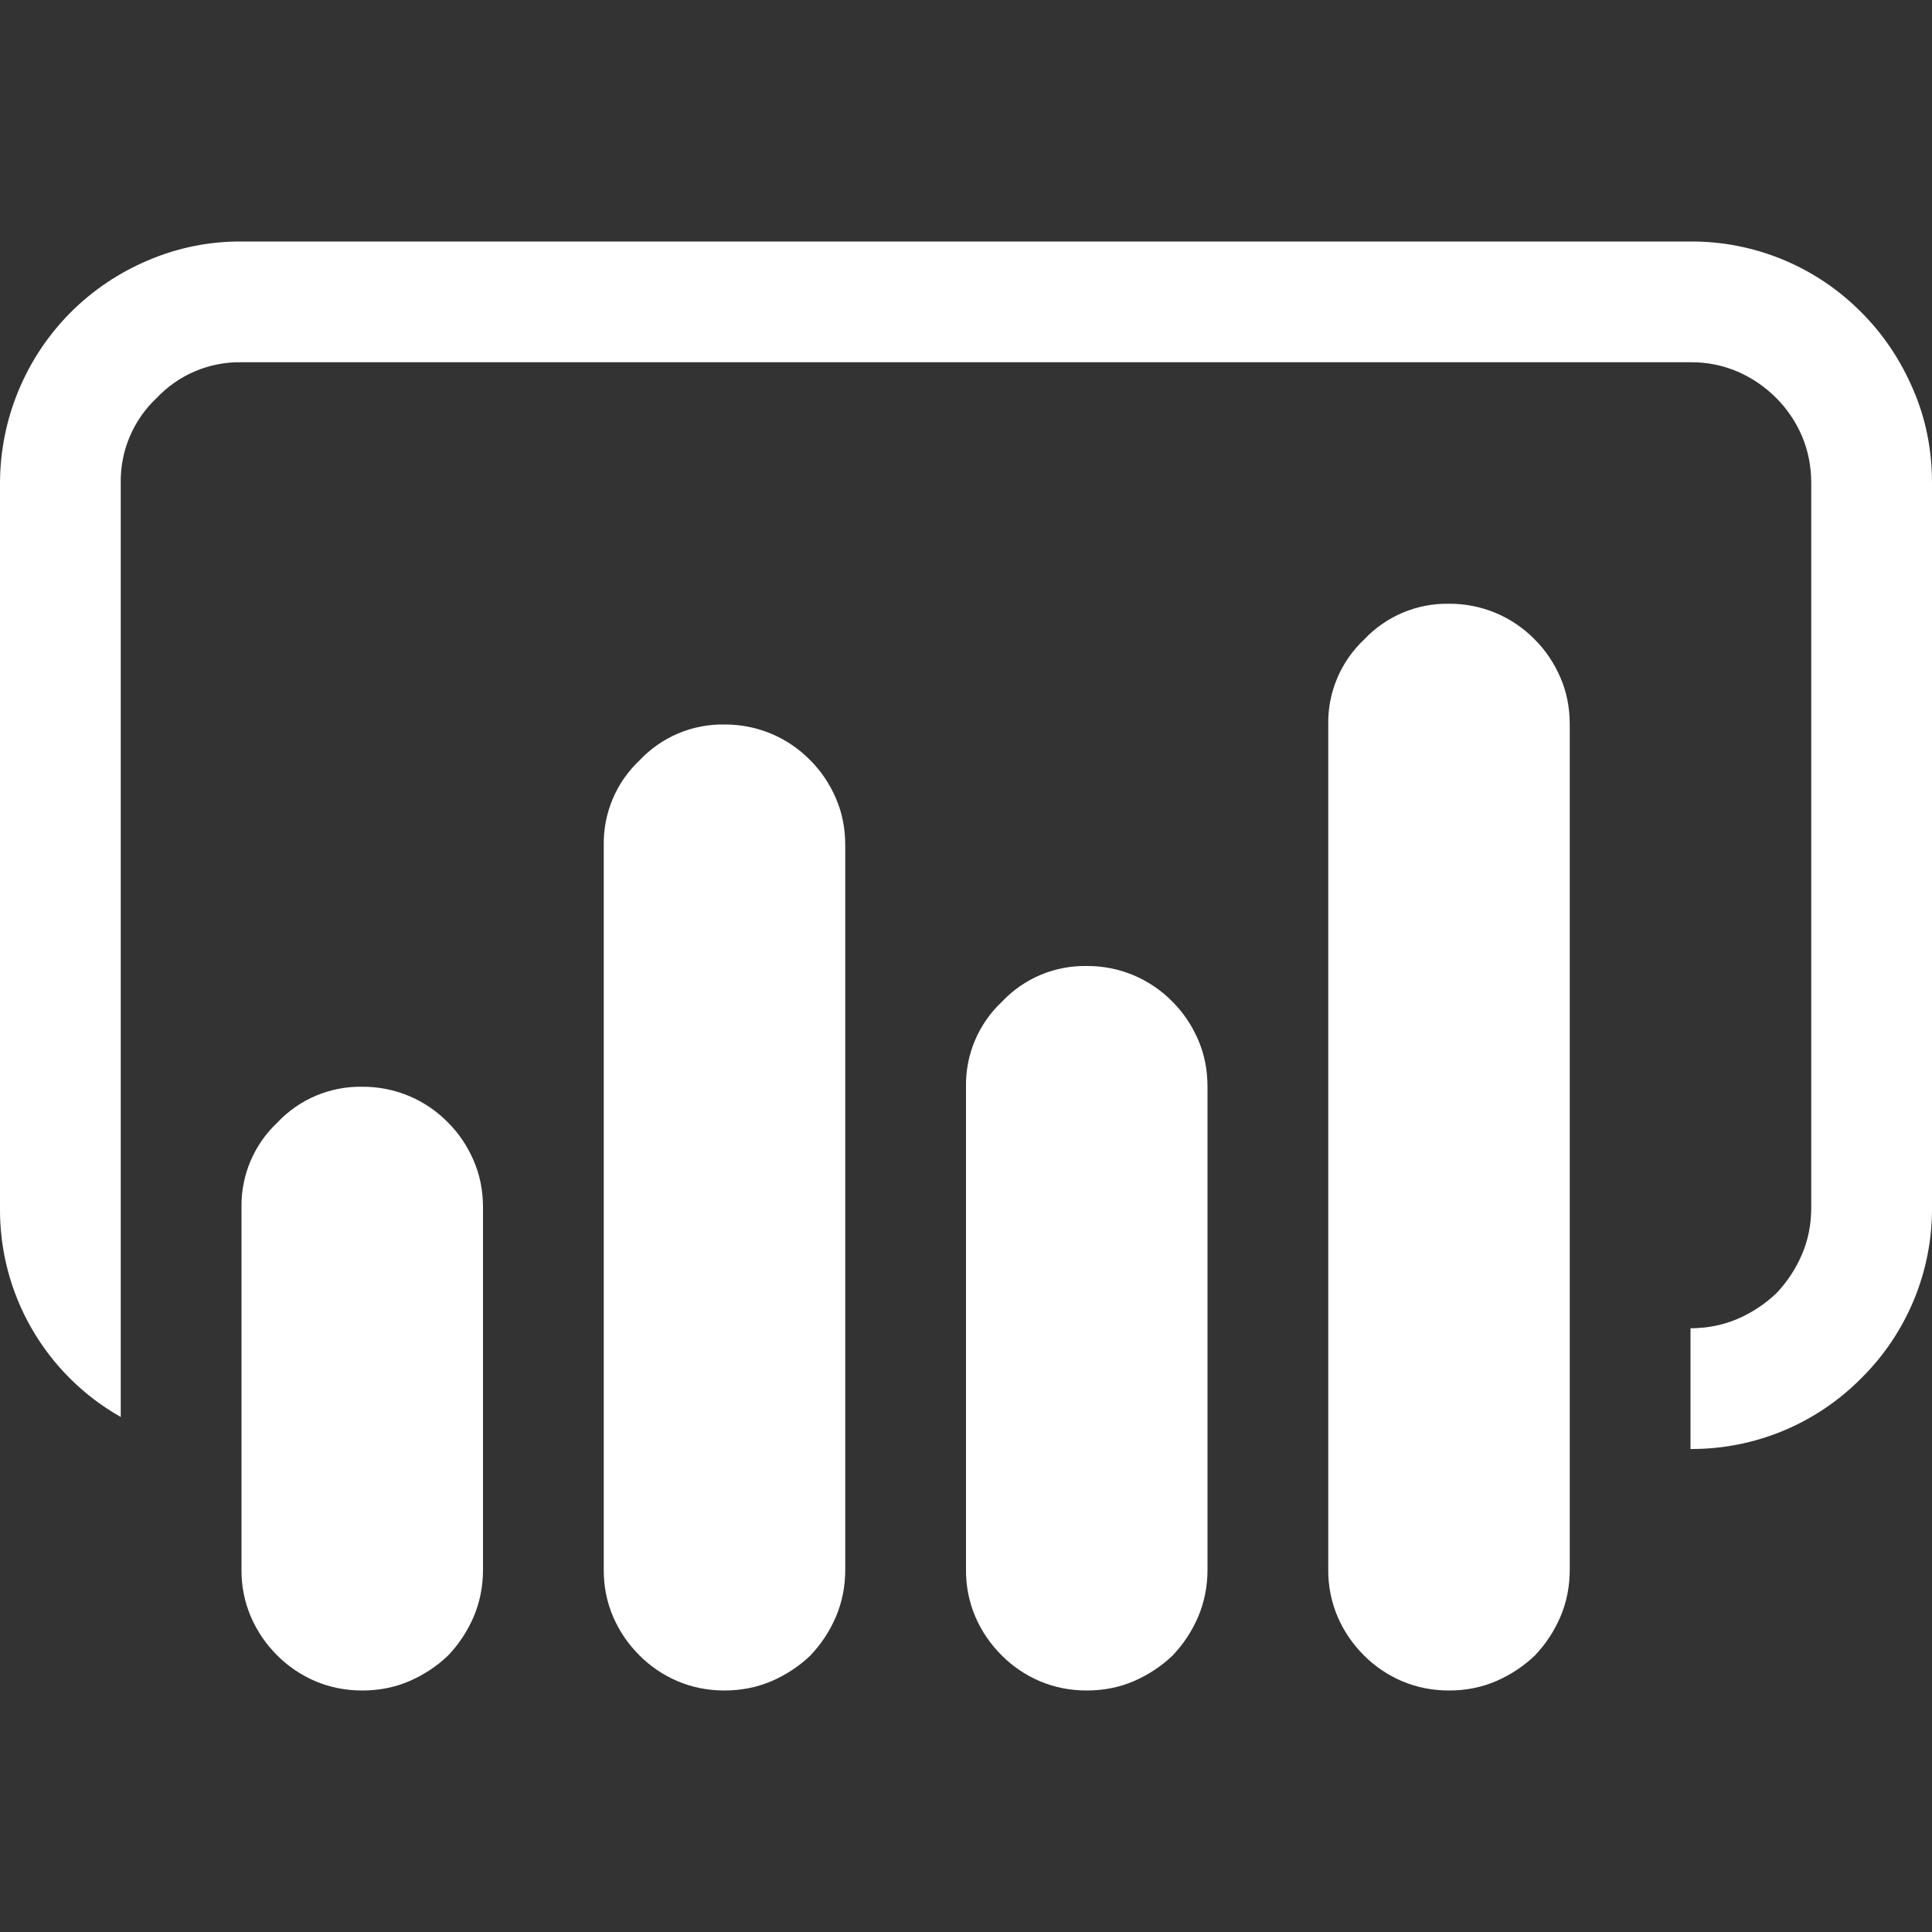 <svg width="54" height="54" viewBox="0 0 54 54" fill="none" xmlns="http://www.w3.org/2000/svg">
<rect x="0" y="0" width="54" height="54" fill="#333333" stroke="none"/>
<g clip-path="url(#clip0_5673_8455)">
<path d="M20.25 20.25C20.697 20.247 21.14 20.334 21.552 20.506C21.964 20.678 22.337 20.932 22.649 21.251C22.948 21.55 23.187 21.904 23.362 22.309C23.538 22.712 23.625 23.15 23.625 23.625V43.875C23.625 44.347 23.535 44.788 23.362 45.194C23.187 45.599 22.948 45.959 22.649 46.273C22.334 46.573 21.974 46.811 21.569 46.987C21.164 47.16 20.723 47.25 20.25 47.25C19.778 47.25 19.337 47.16 18.932 46.987C18.538 46.818 18.18 46.576 17.877 46.273C17.562 45.959 17.314 45.599 17.139 45.194C16.96 44.777 16.871 44.328 16.875 43.875V23.625C16.867 23.181 16.952 22.741 17.125 22.332C17.297 21.923 17.553 21.555 17.877 21.251C18.18 20.928 18.549 20.672 18.957 20.499C19.366 20.327 19.807 20.242 20.25 20.25ZM30.375 27C30.822 26.997 31.265 27.084 31.677 27.256C32.089 27.428 32.462 27.682 32.774 28.001C33.073 28.3 33.312 28.654 33.487 29.059C33.663 29.462 33.75 29.9 33.75 30.375V43.875C33.75 44.347 33.66 44.788 33.487 45.194C33.312 45.599 33.073 45.959 32.774 46.273C32.459 46.573 32.099 46.811 31.694 46.987C31.289 47.162 30.85 47.25 30.375 47.25C29.903 47.25 29.462 47.16 29.057 46.987C28.663 46.818 28.305 46.576 28.002 46.273C27.687 45.959 27.439 45.599 27.264 45.194C27.085 44.777 26.996 44.328 27 43.875V30.375C26.992 29.931 27.077 29.491 27.25 29.082C27.422 28.673 27.678 28.305 28.002 28.001C28.305 27.678 28.674 27.422 29.082 27.249C29.491 27.077 29.932 26.992 30.375 27ZM10.125 30.375C10.572 30.372 11.014 30.459 11.427 30.631C11.839 30.803 12.212 31.057 12.524 31.376C12.823 31.675 13.062 32.029 13.237 32.434C13.413 32.837 13.5 33.275 13.5 33.75V43.875C13.5 44.347 13.41 44.788 13.237 45.194C13.062 45.599 12.823 45.959 12.524 46.273C12.209 46.573 11.849 46.811 11.444 46.987C11.039 47.162 10.6 47.25 10.125 47.25C9.653 47.25 9.212 47.16 8.807 46.987C8.413 46.818 8.055 46.576 7.752 46.273C7.437 45.959 7.189 45.599 7.014 45.194C6.835 44.777 6.746 44.328 6.75 43.875V33.75C6.742 33.306 6.827 32.866 7 32.457C7.172 32.048 7.428 31.68 7.752 31.376C8.055 31.053 8.424 30.797 8.832 30.624C9.241 30.452 9.682 30.367 10.125 30.375ZM40.5 16.875C40.947 16.872 41.389 16.959 41.802 17.131C42.214 17.303 42.587 17.557 42.899 17.876C43.198 18.175 43.437 18.529 43.612 18.934C43.788 19.337 43.875 19.775 43.875 20.25V43.875C43.875 44.347 43.785 44.788 43.612 45.194C43.437 45.599 43.198 45.959 42.899 46.273C42.584 46.573 42.224 46.811 41.819 46.987C41.414 47.162 40.975 47.25 40.5 47.25C40.028 47.25 39.587 47.16 39.182 46.987C38.788 46.818 38.43 46.576 38.127 46.273C37.812 45.959 37.564 45.599 37.389 45.194C37.211 44.777 37.121 44.328 37.125 43.875V20.25C37.117 19.806 37.202 19.366 37.375 18.957C37.547 18.548 37.803 18.18 38.127 17.876C38.43 17.553 38.799 17.297 39.208 17.124C39.616 16.952 40.057 16.867 40.5 16.875ZM47.25 6.75C48.137 6.745 49.017 6.918 49.836 7.258C50.656 7.597 51.399 8.097 52.023 8.728C52.639 9.342 53.121 10.064 53.474 10.888C53.825 11.698 54 12.569 54 13.5V33.75C54.005 34.637 53.833 35.516 53.493 36.336C53.153 37.155 52.654 37.899 52.023 38.522C51.399 39.153 50.656 39.653 49.836 39.993C49.017 40.332 48.138 40.505 47.25 40.5V37.125C47.723 37.125 48.164 37.035 48.569 36.862C48.974 36.686 49.334 36.448 49.649 36.148C49.948 35.834 50.187 35.474 50.362 35.069C50.538 34.663 50.625 34.225 50.625 33.75V13.5C50.625 13.027 50.535 12.586 50.362 12.181C50.193 11.788 49.951 11.43 49.649 11.126C49.334 10.811 48.974 10.564 48.569 10.388C48.152 10.21 47.703 10.12 47.25 10.125H6.75C6.307 10.117 5.866 10.202 5.457 10.374C5.049 10.547 4.68 10.803 4.377 11.126C4.053 11.43 3.797 11.798 3.625 12.207C3.452 12.616 3.367 13.056 3.375 13.5V39.605C2.341 39.02 1.482 38.168 0.888 37.138C0.294 36.109 -0.012 34.939 0 33.75V13.5C0.004 11.711 0.715 9.995 1.978 8.728C2.598 8.109 3.331 7.617 4.138 7.277C4.963 6.923 5.853 6.744 6.75 6.75H47.25Z" fill="white"/>
</g>
<defs>
<clipPath id="clip0_5673_8455">
<rect width="54" height="54" fill="white"/>
</clipPath>
</defs>
</svg>
